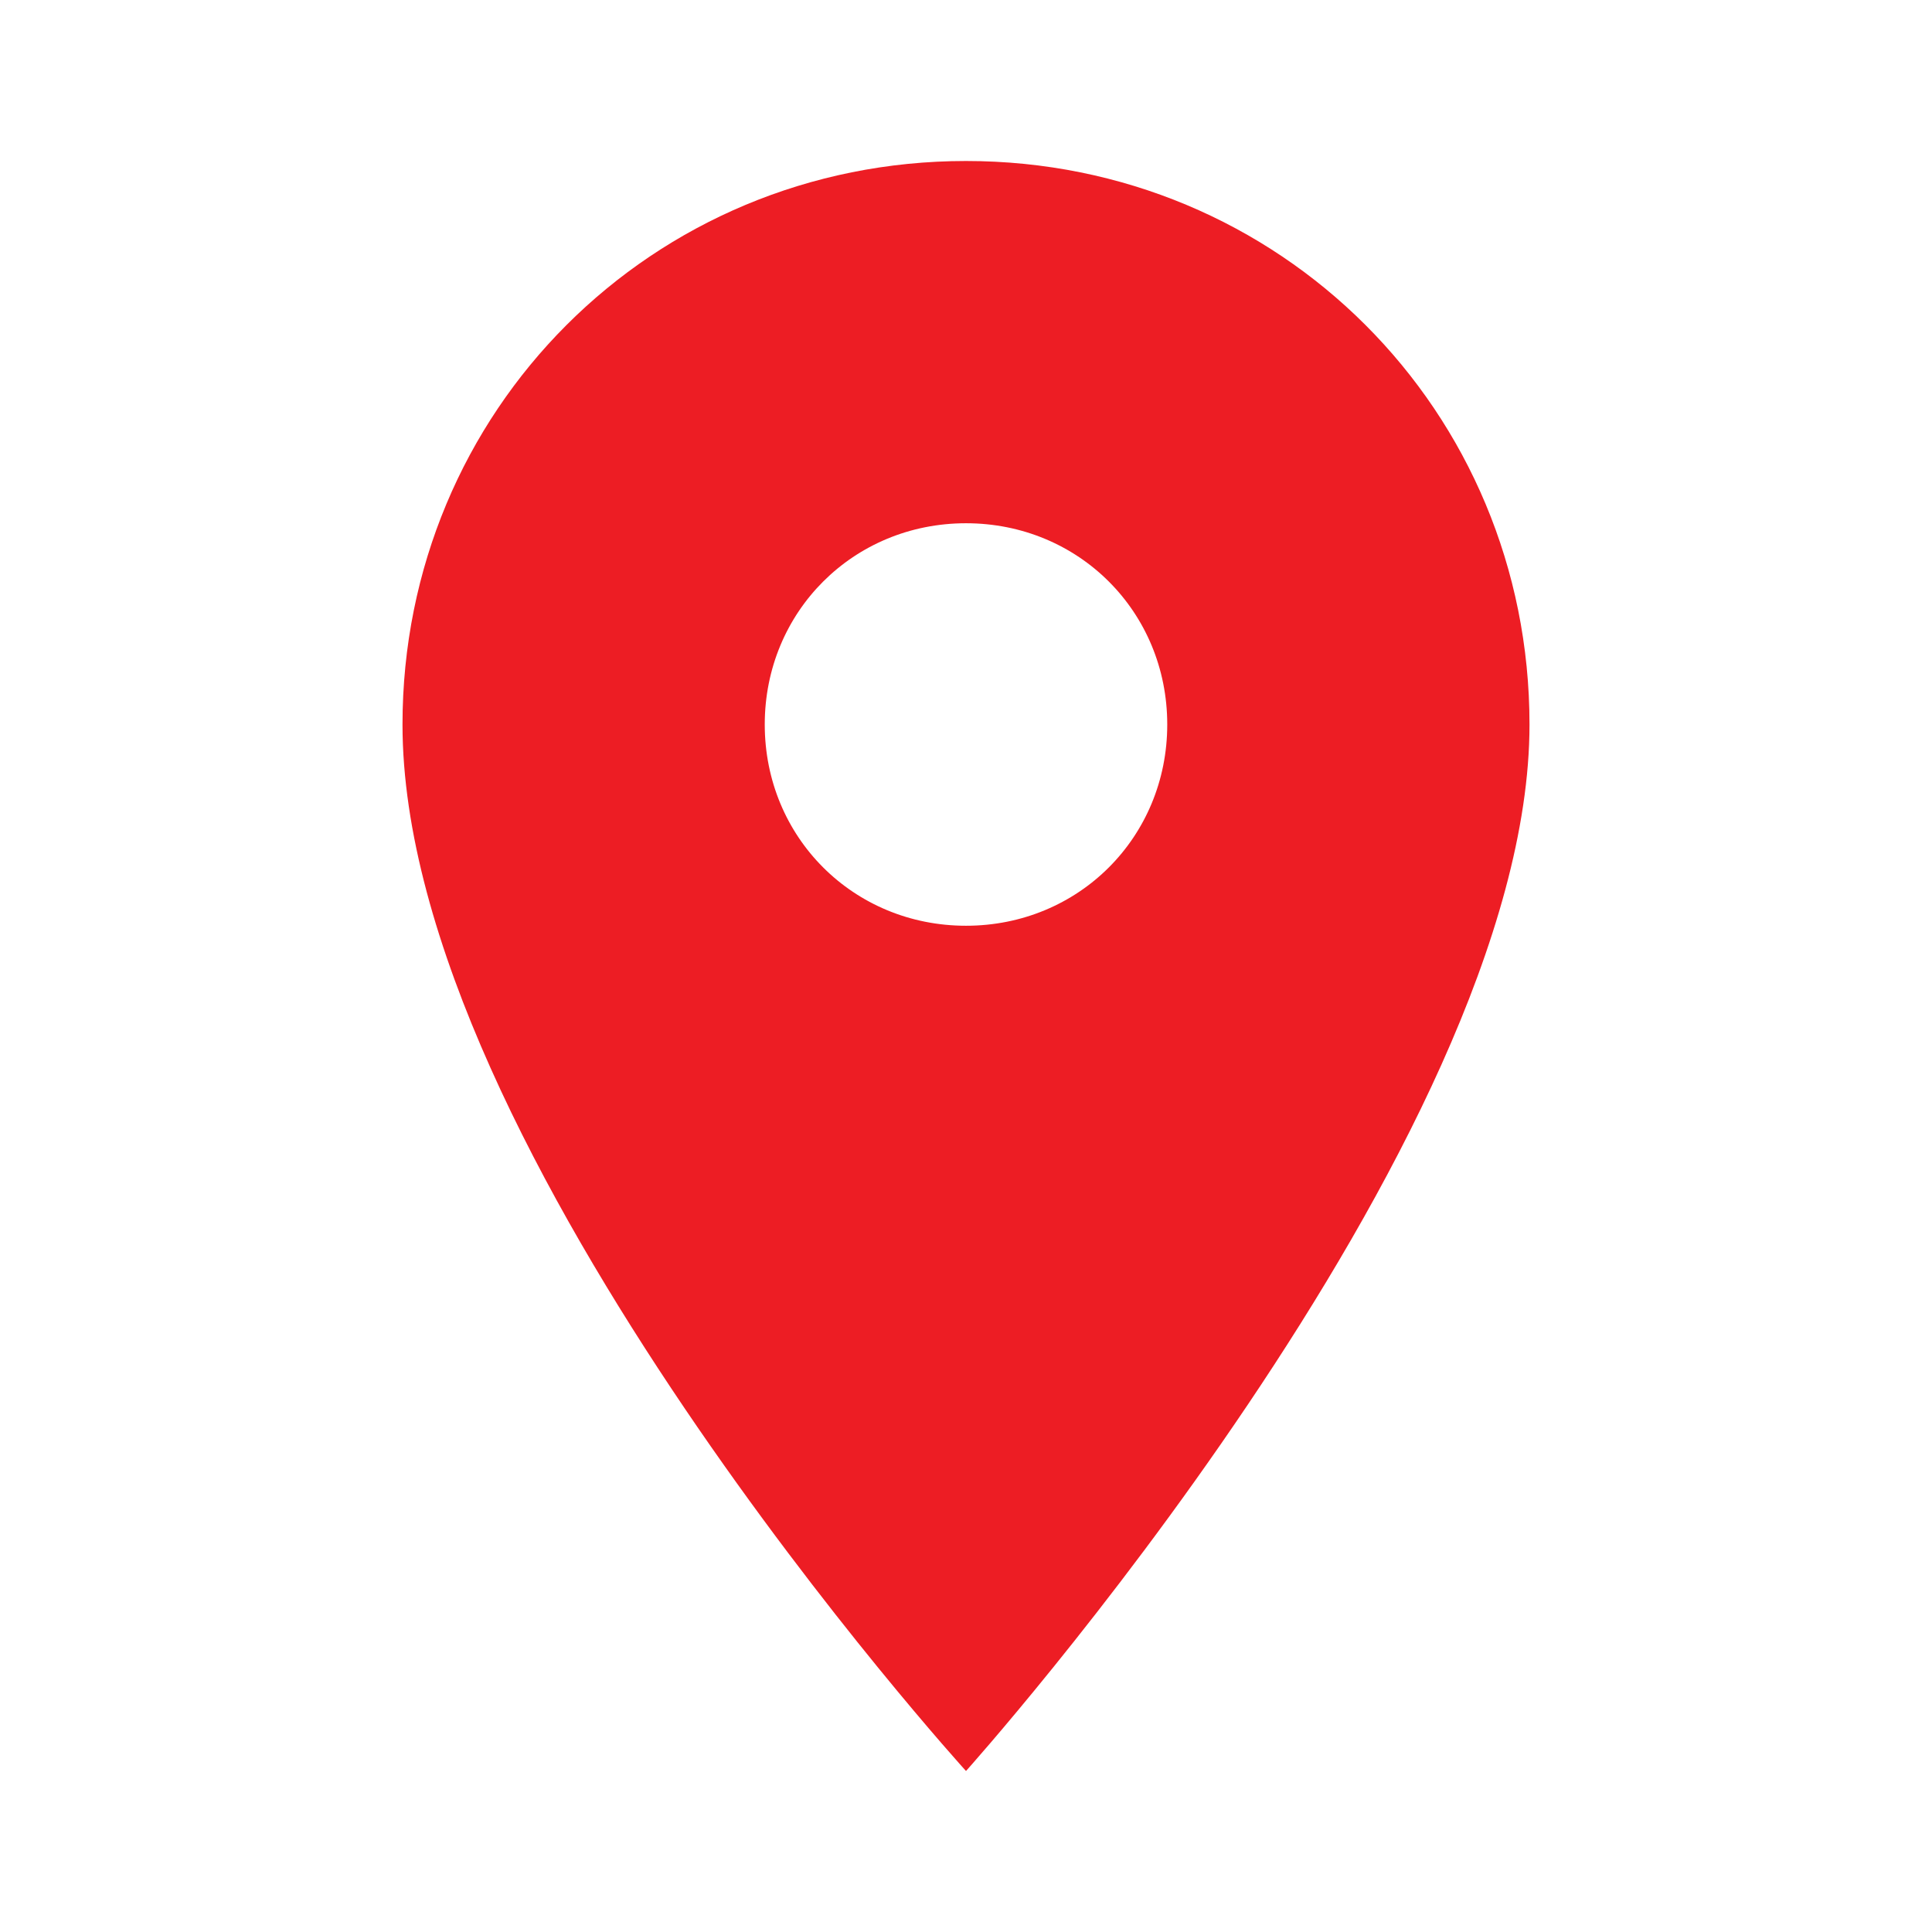 <svg xmlns="http://www.w3.org/2000/svg" viewBox="-879 1155 24 24"><path d="M-879 1155h24v24h-24v-24z" fill="none"/><path d="M-867 1157c-3.9 0-7 3.1-7 7 0 5.3 7 13 7 13s7-7.8 7-13c0-3.9-3.1-7-7-7zm0 9.5c-1.4 0-2.5-1.1-2.5-2.5s1.1-2.5 2.5-2.5 2.5 1.1 2.5 2.5-1.1 2.5-2.5 2.5z" fill="#ed1d24"/></svg>